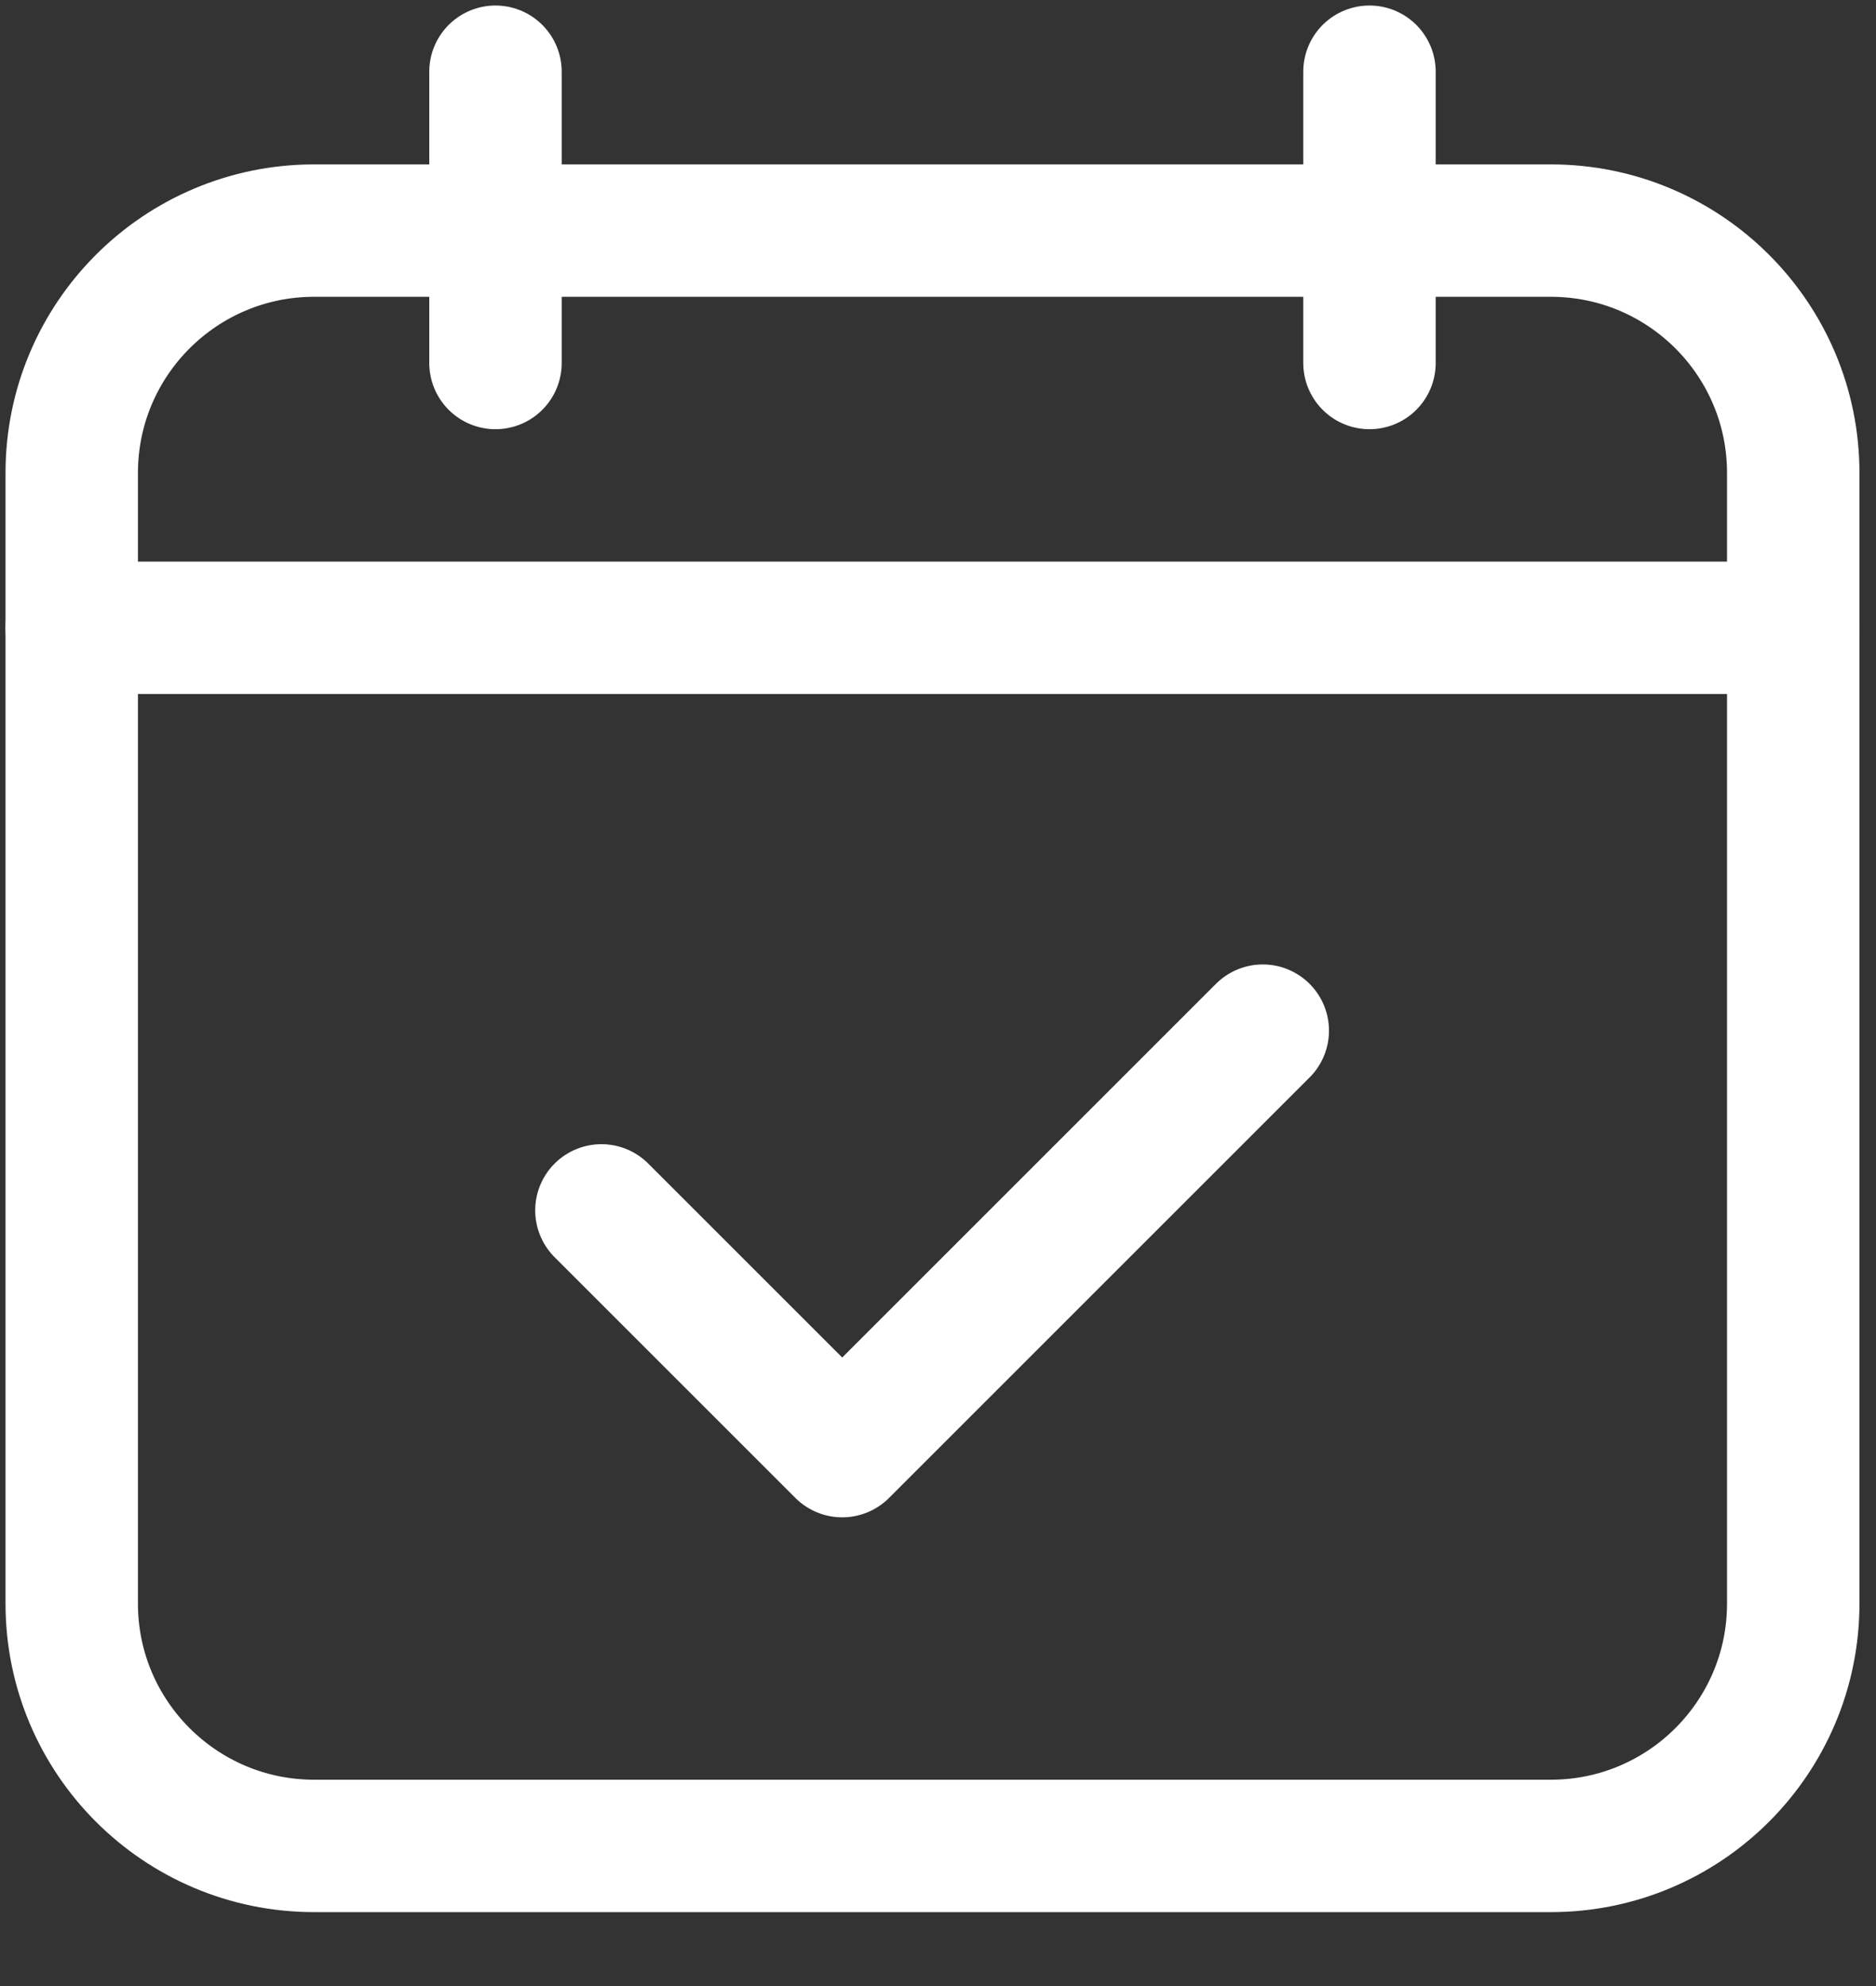 <?xml version="1.0" encoding="UTF-8" standalone="no"?><!DOCTYPE svg PUBLIC "-//W3C//DTD SVG 1.1//EN" "http://www.w3.org/Graphics/SVG/1.1/DTD/svg11.dtd">
<svg width="100%" height="100%" viewBox="0 0 17 18" version="1.1" xmlns="http://www.w3.org/2000/svg" xmlns:xlink="http://www.w3.org/1999/xlink"
     xml:space="preserve" xmlns:serif="http://www.serif.com/"
     style="fill-rule:evenodd;clip-rule:evenodd;stroke-linecap:round;stroke-linejoin:round;stroke-miterlimit:1.5;"><rect x="0" y="0" width="17" height="18" fill="#333333" stroke="none"/><path d="M16.25,4.286l-0,10.248c-0,1.212 -0.984,2.196 -2.196,2.196l-11.208,-0c-1.212,-0 -2.196,-0.984 -2.196,-2.196l-0,-10.248c-0,-1.212 0.984,-2.196 2.196,-2.196l11.208,-0c1.212,-0 2.196,0.984 2.196,2.196Z" style="fill:none;stroke:#fff;stroke-width:1.2px;"/>
    <path d="M0.65,5.69l15.6,-0" style="fill:none;stroke:#fff;stroke-width:1.2px;"/>
    <path d="M5.45,10.97l2.182,2.182l3.811,-3.811" style="fill:none;stroke:#fff;stroke-width:1.2px;"/>
    <path d="M4.49,0.65l-0,2.64" style="fill:none;stroke:#fff;stroke-width:1.2px;"/>
    <path d="M12.41,0.65l-0,2.64" style="fill:none;stroke:#fff;stroke-width:1.2px;"/></svg>